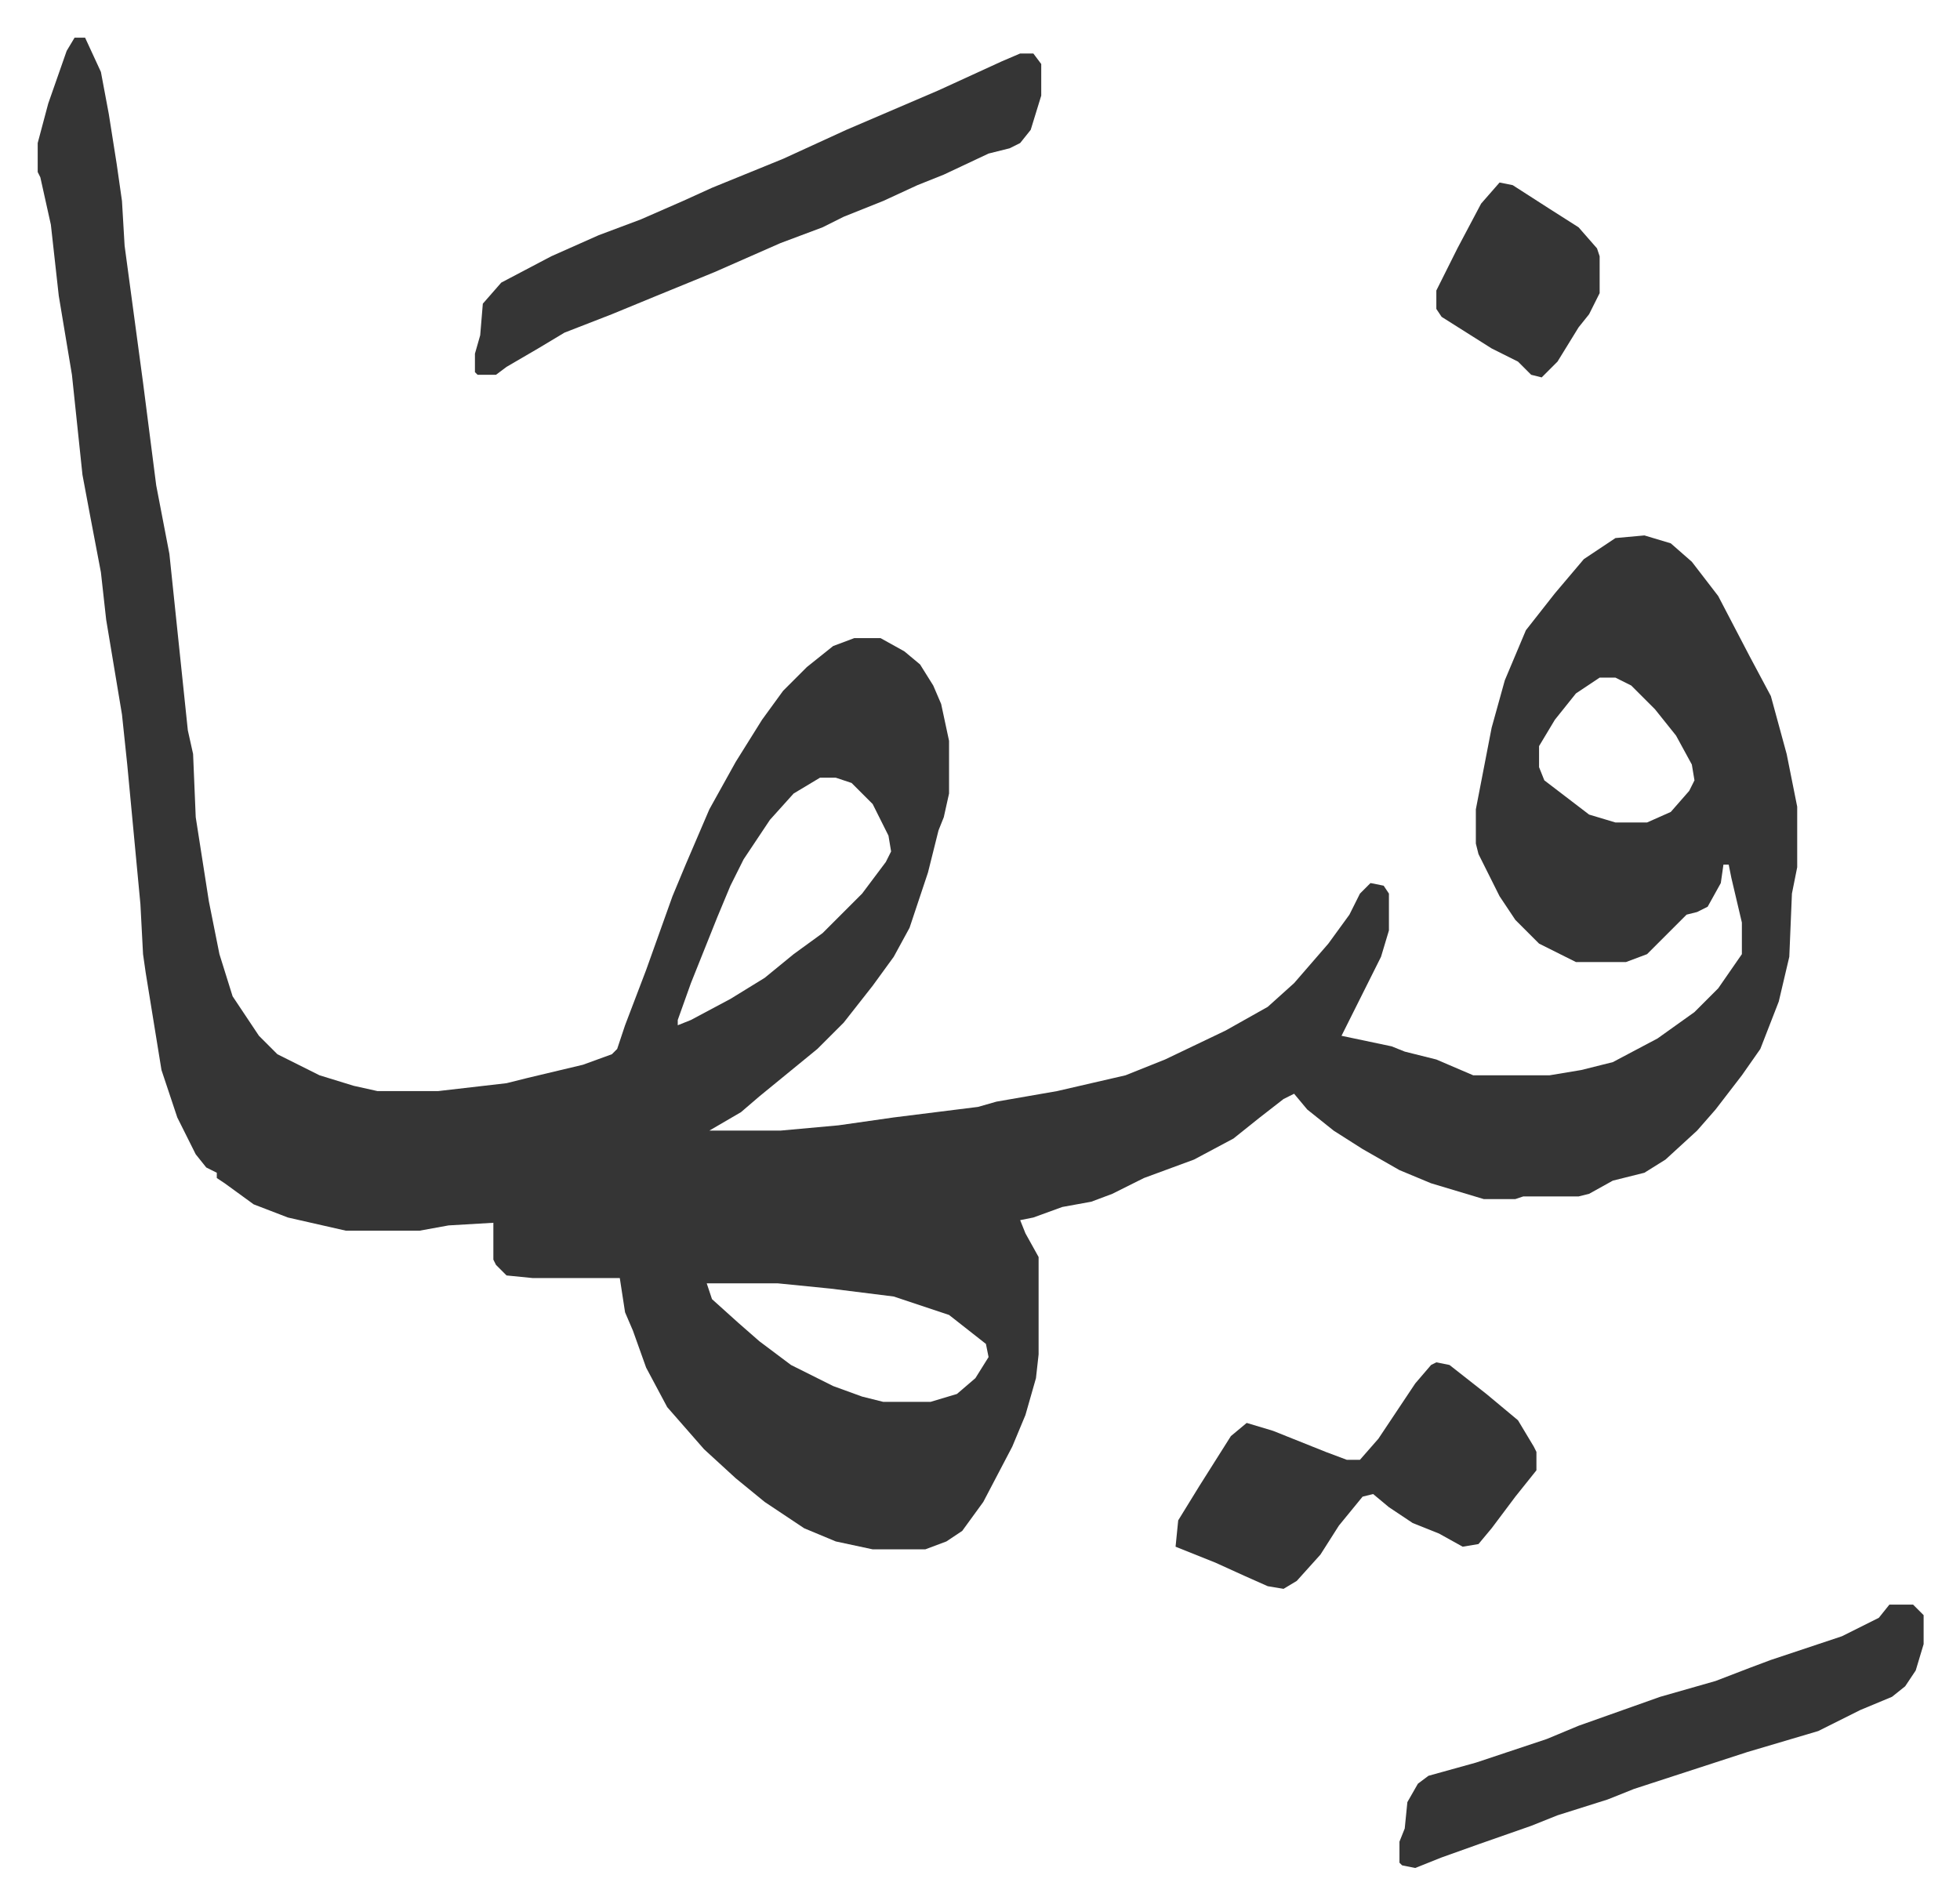 <svg xmlns="http://www.w3.org/2000/svg" role="img" viewBox="-14.31 497.69 744.12 723.12"><path fill="#353535" id="rule_normal" d="M14 512h4l6 13 3 16 3 19 2 14 1 17 7 52 5 39 5 26 7 67 2 9 1 24 5 32 4 20 5 16 10 15 7 7 16 8 13 4 9 2h23l26-3 8-2 21-5 11-4 2-2 3-9 8-21 10-28 5-12 9-21 10-18 10-16 8-11 9-9 10-8 8-3h10l9 5 6 5 5 8 3 7 3 14v20l-2 9-2 5-4 16-7 21-6 11-8 11-11 14-10 10-11 9-11 9-7 6-12 7h27l22-2 21-3 32-4 7-2 23-4 26-6 15-6 23-11 16-9 10-9 13-15 8-11 4-8 4-4 5 1 2 3v14l-3 10-8 16-7 14 19 4 5 2 12 3 14 6h29l12-2 12-3 17-9 14-10 9-9 9-13v-12l-4-17-1-5h-2l-1 7-5 9-4 2-4 1-15 15-8 3h-19l-14-7-9-9-6-9-8-16-1-4v-13l6-31 5-18 8-19 11-14 11-13 12-8 11-1 10 3 8 7 10 13 12 23 8 15 6 22 4 20v23l-2 10-1 24-4 17-7 18-7 10-10 13-7 8-12 11-8 5-12 3-9 5-4 1h-21l-3 1h-12l-20-6-12-5-14-8-11-7-10-8-5-6-4 2-9 7-10 8-15 8-19 7-12 6-8 3-11 2-11 4-5 1 2 5 5 9v37l-1 9-4 14-5 12-11 21-8 11-6 4-8 3h-20l-14-3-12-5-15-10-11-9-12-11-7-8-7-8-8-15-5-14-3-7-2-13h-33l-10-1-4-4-1-2v-14l-17 1-11 2h-28l-22-5-13-5-11-8-3-2v-2l-4-2-4-5-7-14-6-18-6-37-1-7-1-19-5-53-2-19-6-36-2-18-4-21-3-16-4-38-5-30-3-27-4-18-1-2v-11l4-15 7-20zm579 243l-9 6-8 10-6 10v8l2 5 17 13 10 3h12l9-4 7-8 2-4-1-6-6-11-8-10-9-9-6-3zm-296 38l-10 6-9 10-10 15-5 10-5 12-10 25-5 14v2l5-2 15-8 13-8 11-9 11-8 15-15 9-12 2-4-1-6-6-12-8-8-6-2zm-43 192l2 6 10 9 8 7 12 9 16 8 11 4 8 2h18l10-3 7-6 5-8-1-5-14-11-21-7-24-3-20-2z"/><path fill="#353535" id="rule_normal" d="M373 518h5l3 4v12l-4 13-4 5-4 2-8 2-17 8-10 4-13 6-15 6-8 4-16 6-25 11-22 9-17 7-18 7-10 6-12 7-4 3h-7l-1-1v-7l2-7 1-12 7-8 19-10 18-8 16-6 16-7 11-5 27-11 24-11 35-15 24-11zm330 589h9l4 4v11l-3 10-4 6-5 4-12 5-16 8-27 8-43 14-10 4-19 6-10 4-20 7-14 5-10 4-5-1-1-1v-8l2-5 1-10 4-7 4-3 18-5 27-9 12-5 31-11 21-6 13-5 8-3 27-9 14-7zm-172-92l5 1 14 11 12 10 6 10 1 2v7l-8 10-9 12-5 6-6 1-9-5-10-4-9-6-6-5-4 1-9 11-7 11-9 10-5 3-6-1-9-4-11-5-15-6 1-10 8-13 12-19 6-5 10 3 20 8 8 3h5l7-8 14-21 6-7zm24-448l5 1 14 9 11 7 7 8 1 3v14l-4 8-4 5-8 13-6 6-4-1-5-5-10-5-19-12-2-3v-7l8-16 9-17z"/></svg>
